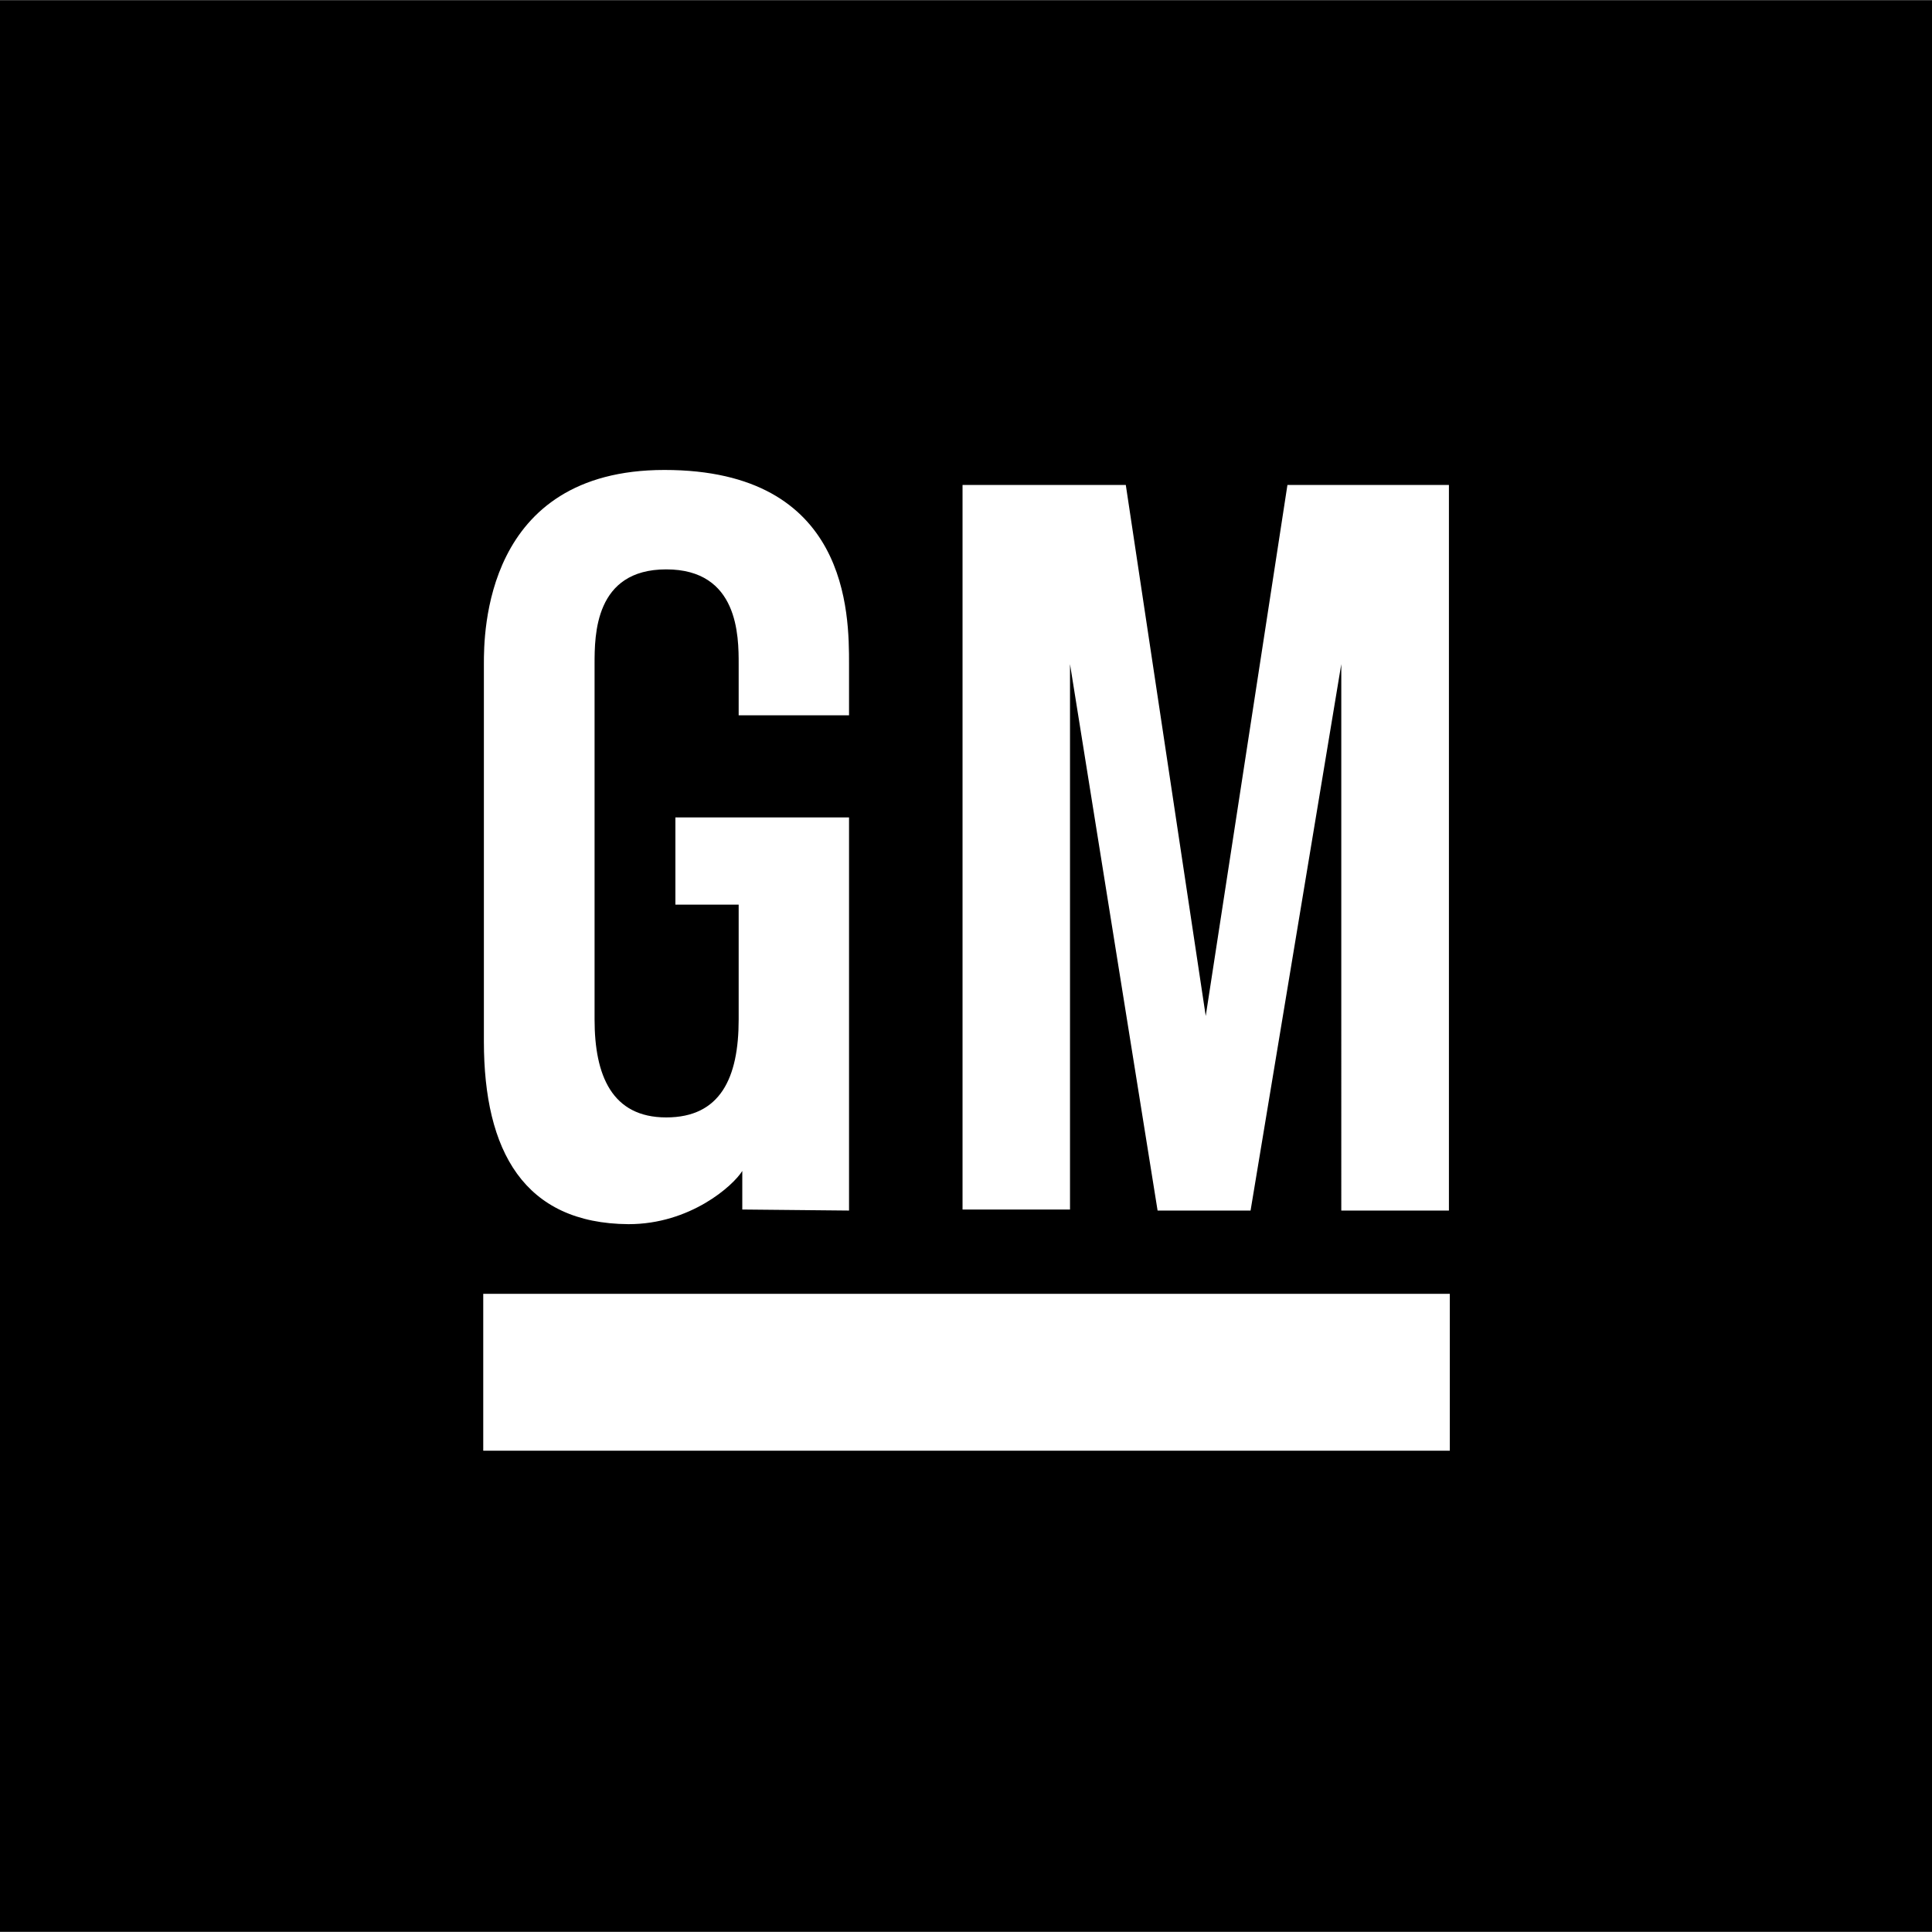 <svg role="img" viewBox="0 0 24 24" xmlns="http://www.w3.org/2000/svg"><title>General Motors icon</title><path d="M0 .002v23.996h24V.002zm8.254 5.836c2.293 0 2.293 1.788 2.293 2.412v.636H9.176V8.25c0-.345 0-1.177-.9-1.177-.89 0-.89.818-.89 1.177v4.415c0 .692.214 1.216.89 1.216.674 0 .9-.492.9-1.216v-1.427H8.39v-1.084h2.157v4.884l-1.326-.013v-.479c-.113.183-.647.662-1.414.661-1.296-.009-1.796-.905-1.796-2.272V8.25c0-.37 0-2.412 2.243-2.412zm3.703.186h2.028l.993 6.597 1.015-6.597h2.006v9.014h-1.337V8.25l-1.127 6.788H14.38L13.292 8.25v6.775h-1.335zM6.003 16.072H18.01v1.949H6.003Z"/></svg>